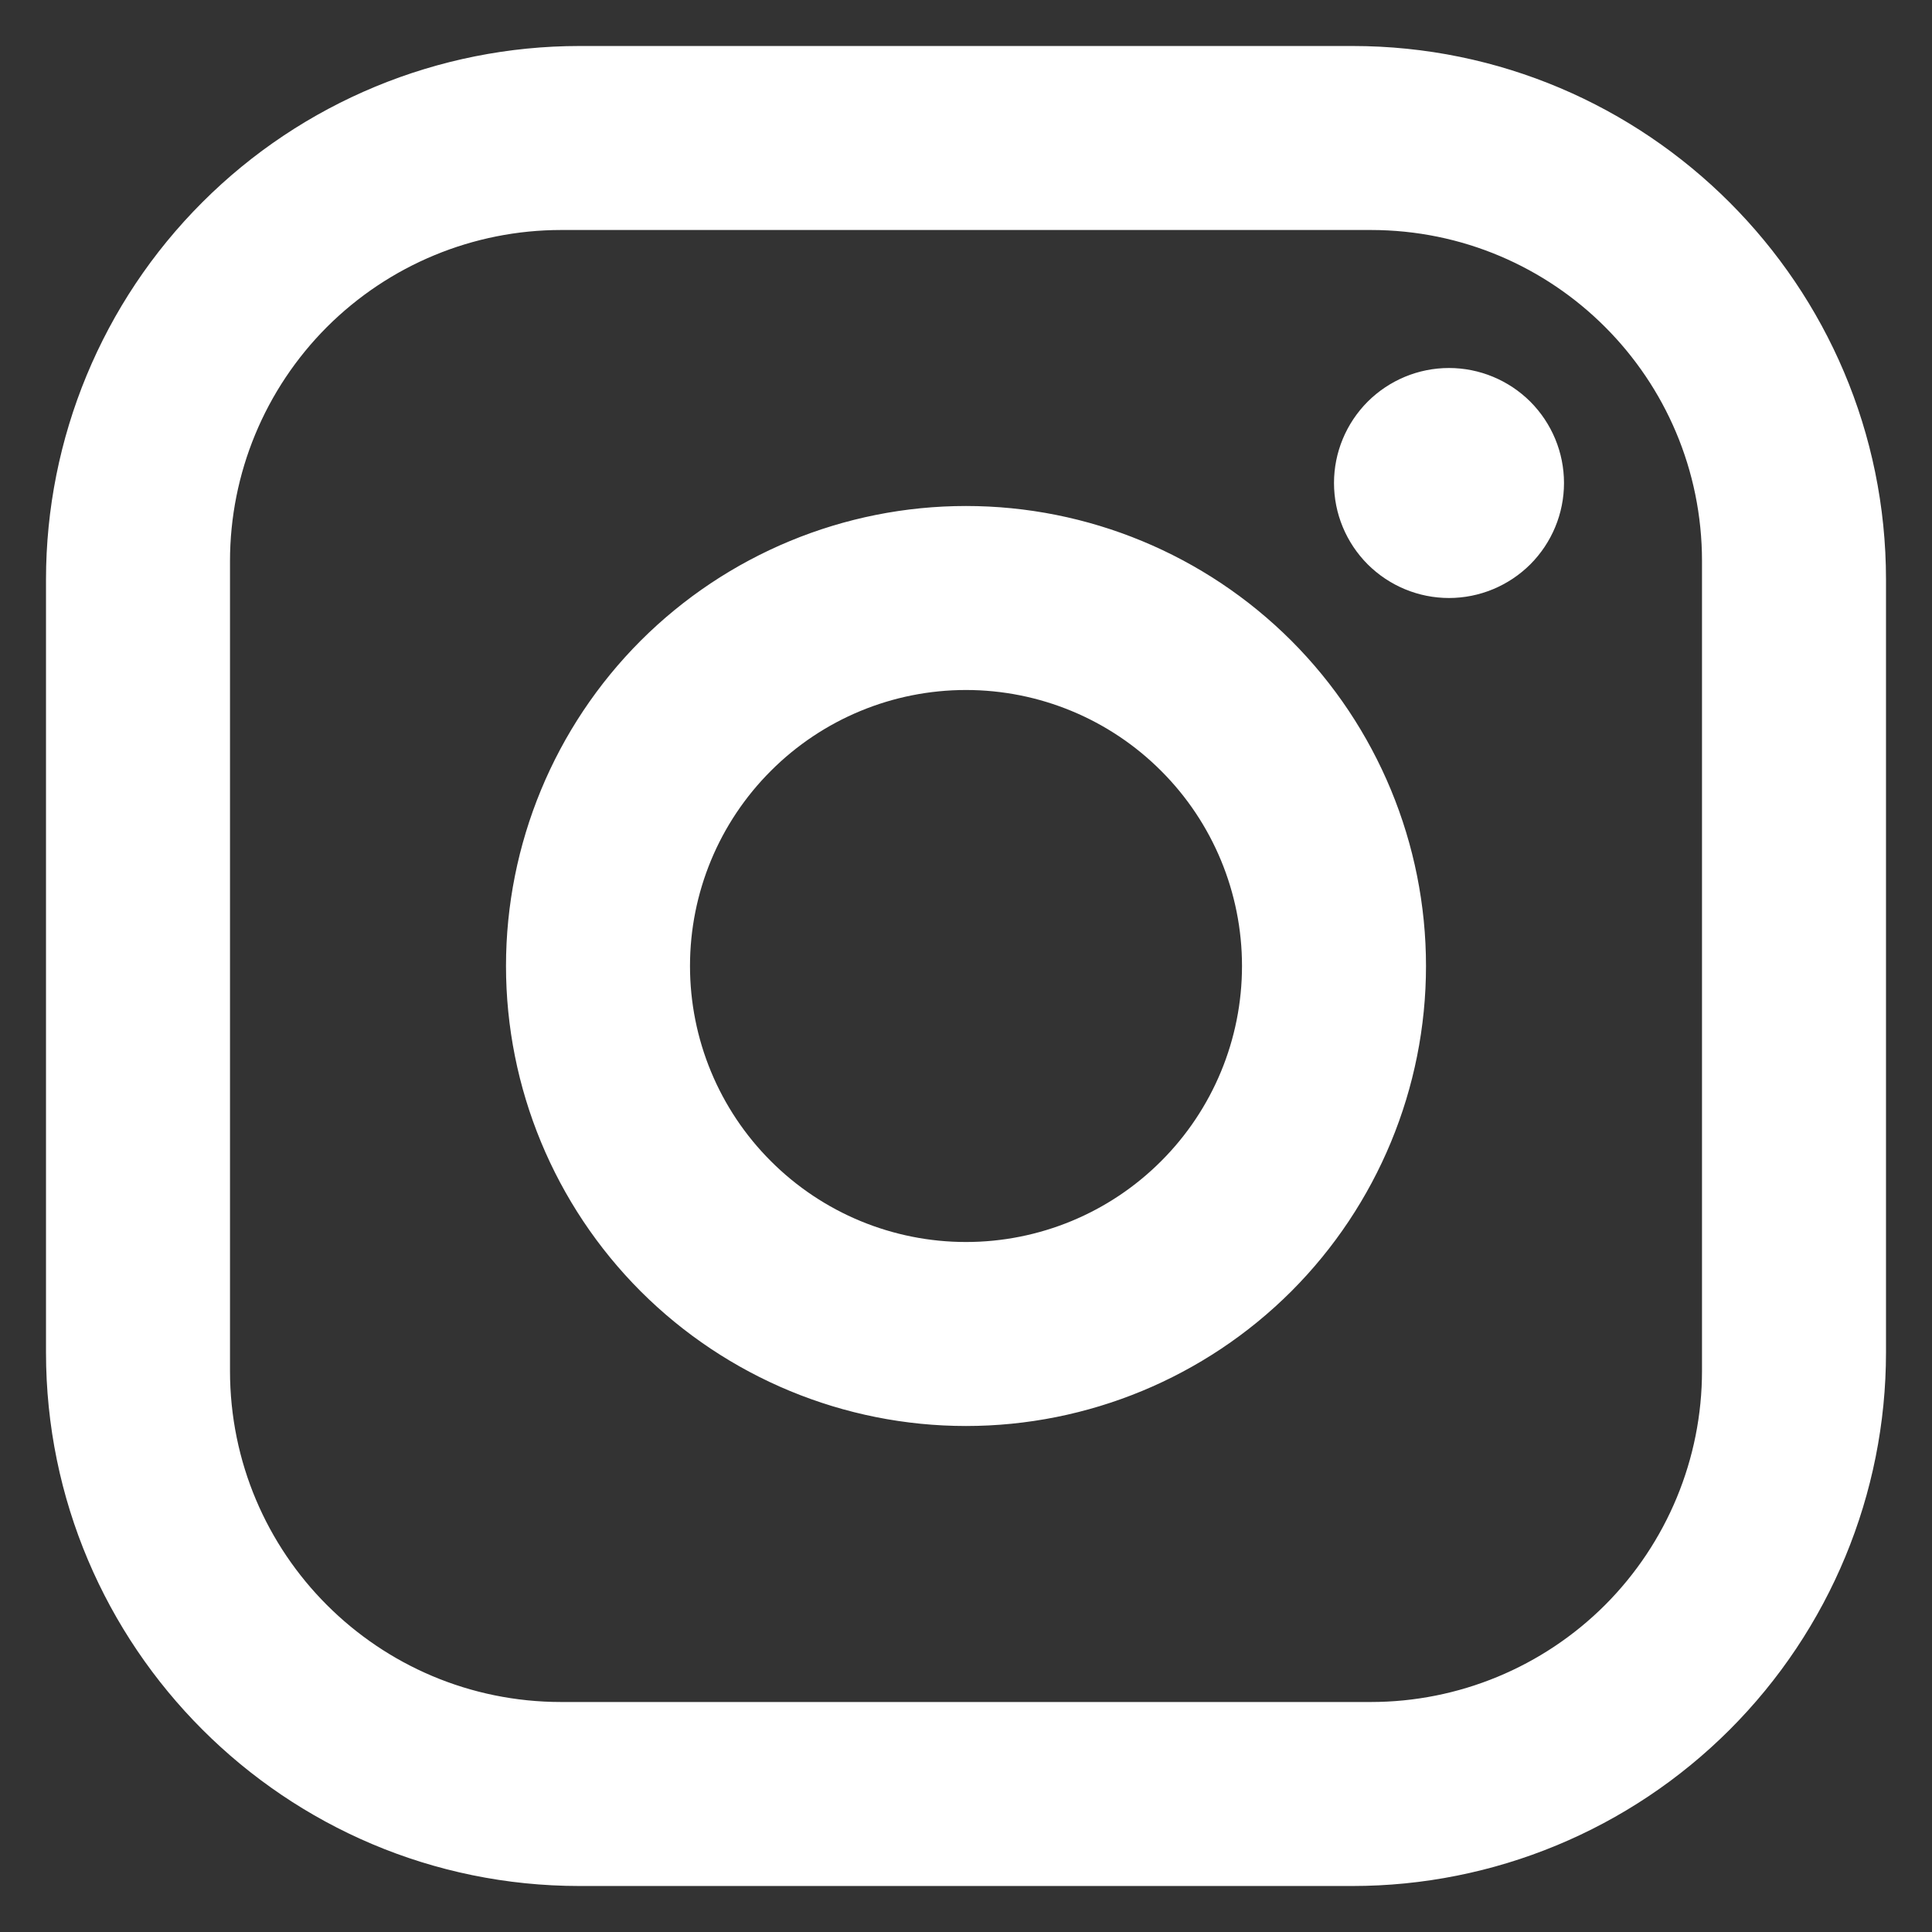 <svg width="21" height="21" viewBox="0 0 21 21" fill="none" xmlns="http://www.w3.org/2000/svg">
<rect x="0" y="0" width="21" height="21" fill="#333333" stroke="none"/>
<path d="M6.3 0.5H14.7C17.9 0.5 20.5 3.1 20.5 6.3V14.7C20.5 16.238 19.889 17.713 18.801 18.801C17.713 19.889 16.238 20.5 14.7 20.5H6.3C3.1 20.5 0.5 17.9 0.5 14.7V6.3C0.5 4.762 1.111 3.286 2.199 2.199C3.286 1.111 4.762 0.5 6.3 0.5ZM6.1 2.5C5.145 2.5 4.23 2.879 3.554 3.554C2.879 4.23 2.5 5.145 2.5 6.1V14.9C2.5 16.89 4.11 18.5 6.1 18.5H14.9C15.855 18.5 16.77 18.121 17.446 17.446C18.121 16.77 18.5 15.855 18.5 14.9V6.1C18.5 4.11 16.89 2.5 14.9 2.5H6.1ZM15.75 4C16.081 4 16.399 4.132 16.634 4.366C16.868 4.601 17 4.918 17 5.25C17 5.582 16.868 5.899 16.634 6.134C16.399 6.368 16.081 6.5 15.75 6.5C15.418 6.5 15.101 6.368 14.866 6.134C14.632 5.899 14.5 5.582 14.5 5.25C14.5 4.918 14.632 4.601 14.866 4.366C15.101 4.132 15.418 4 15.75 4ZM10.5 5.5C11.826 5.5 13.098 6.027 14.036 6.964C14.973 7.902 15.5 9.174 15.5 10.5C15.5 11.826 14.973 13.098 14.036 14.036C13.098 14.973 11.826 15.5 10.5 15.5C9.174 15.5 7.902 14.973 6.964 14.036C6.027 13.098 5.5 11.826 5.5 10.5C5.5 9.174 6.027 7.902 6.964 6.964C7.902 6.027 9.174 5.5 10.5 5.5ZM10.5 7.5C9.704 7.5 8.941 7.816 8.379 8.379C7.816 8.941 7.5 9.704 7.5 10.5C7.5 11.296 7.816 12.059 8.379 12.621C8.941 13.184 9.704 13.5 10.5 13.5C11.296 13.5 12.059 13.184 12.621 12.621C13.184 12.059 13.5 11.296 13.5 10.5C13.5 9.704 13.184 8.941 12.621 8.379C12.059 7.816 11.296 7.5 10.5 7.5Z" fill="white"/>
</svg>
